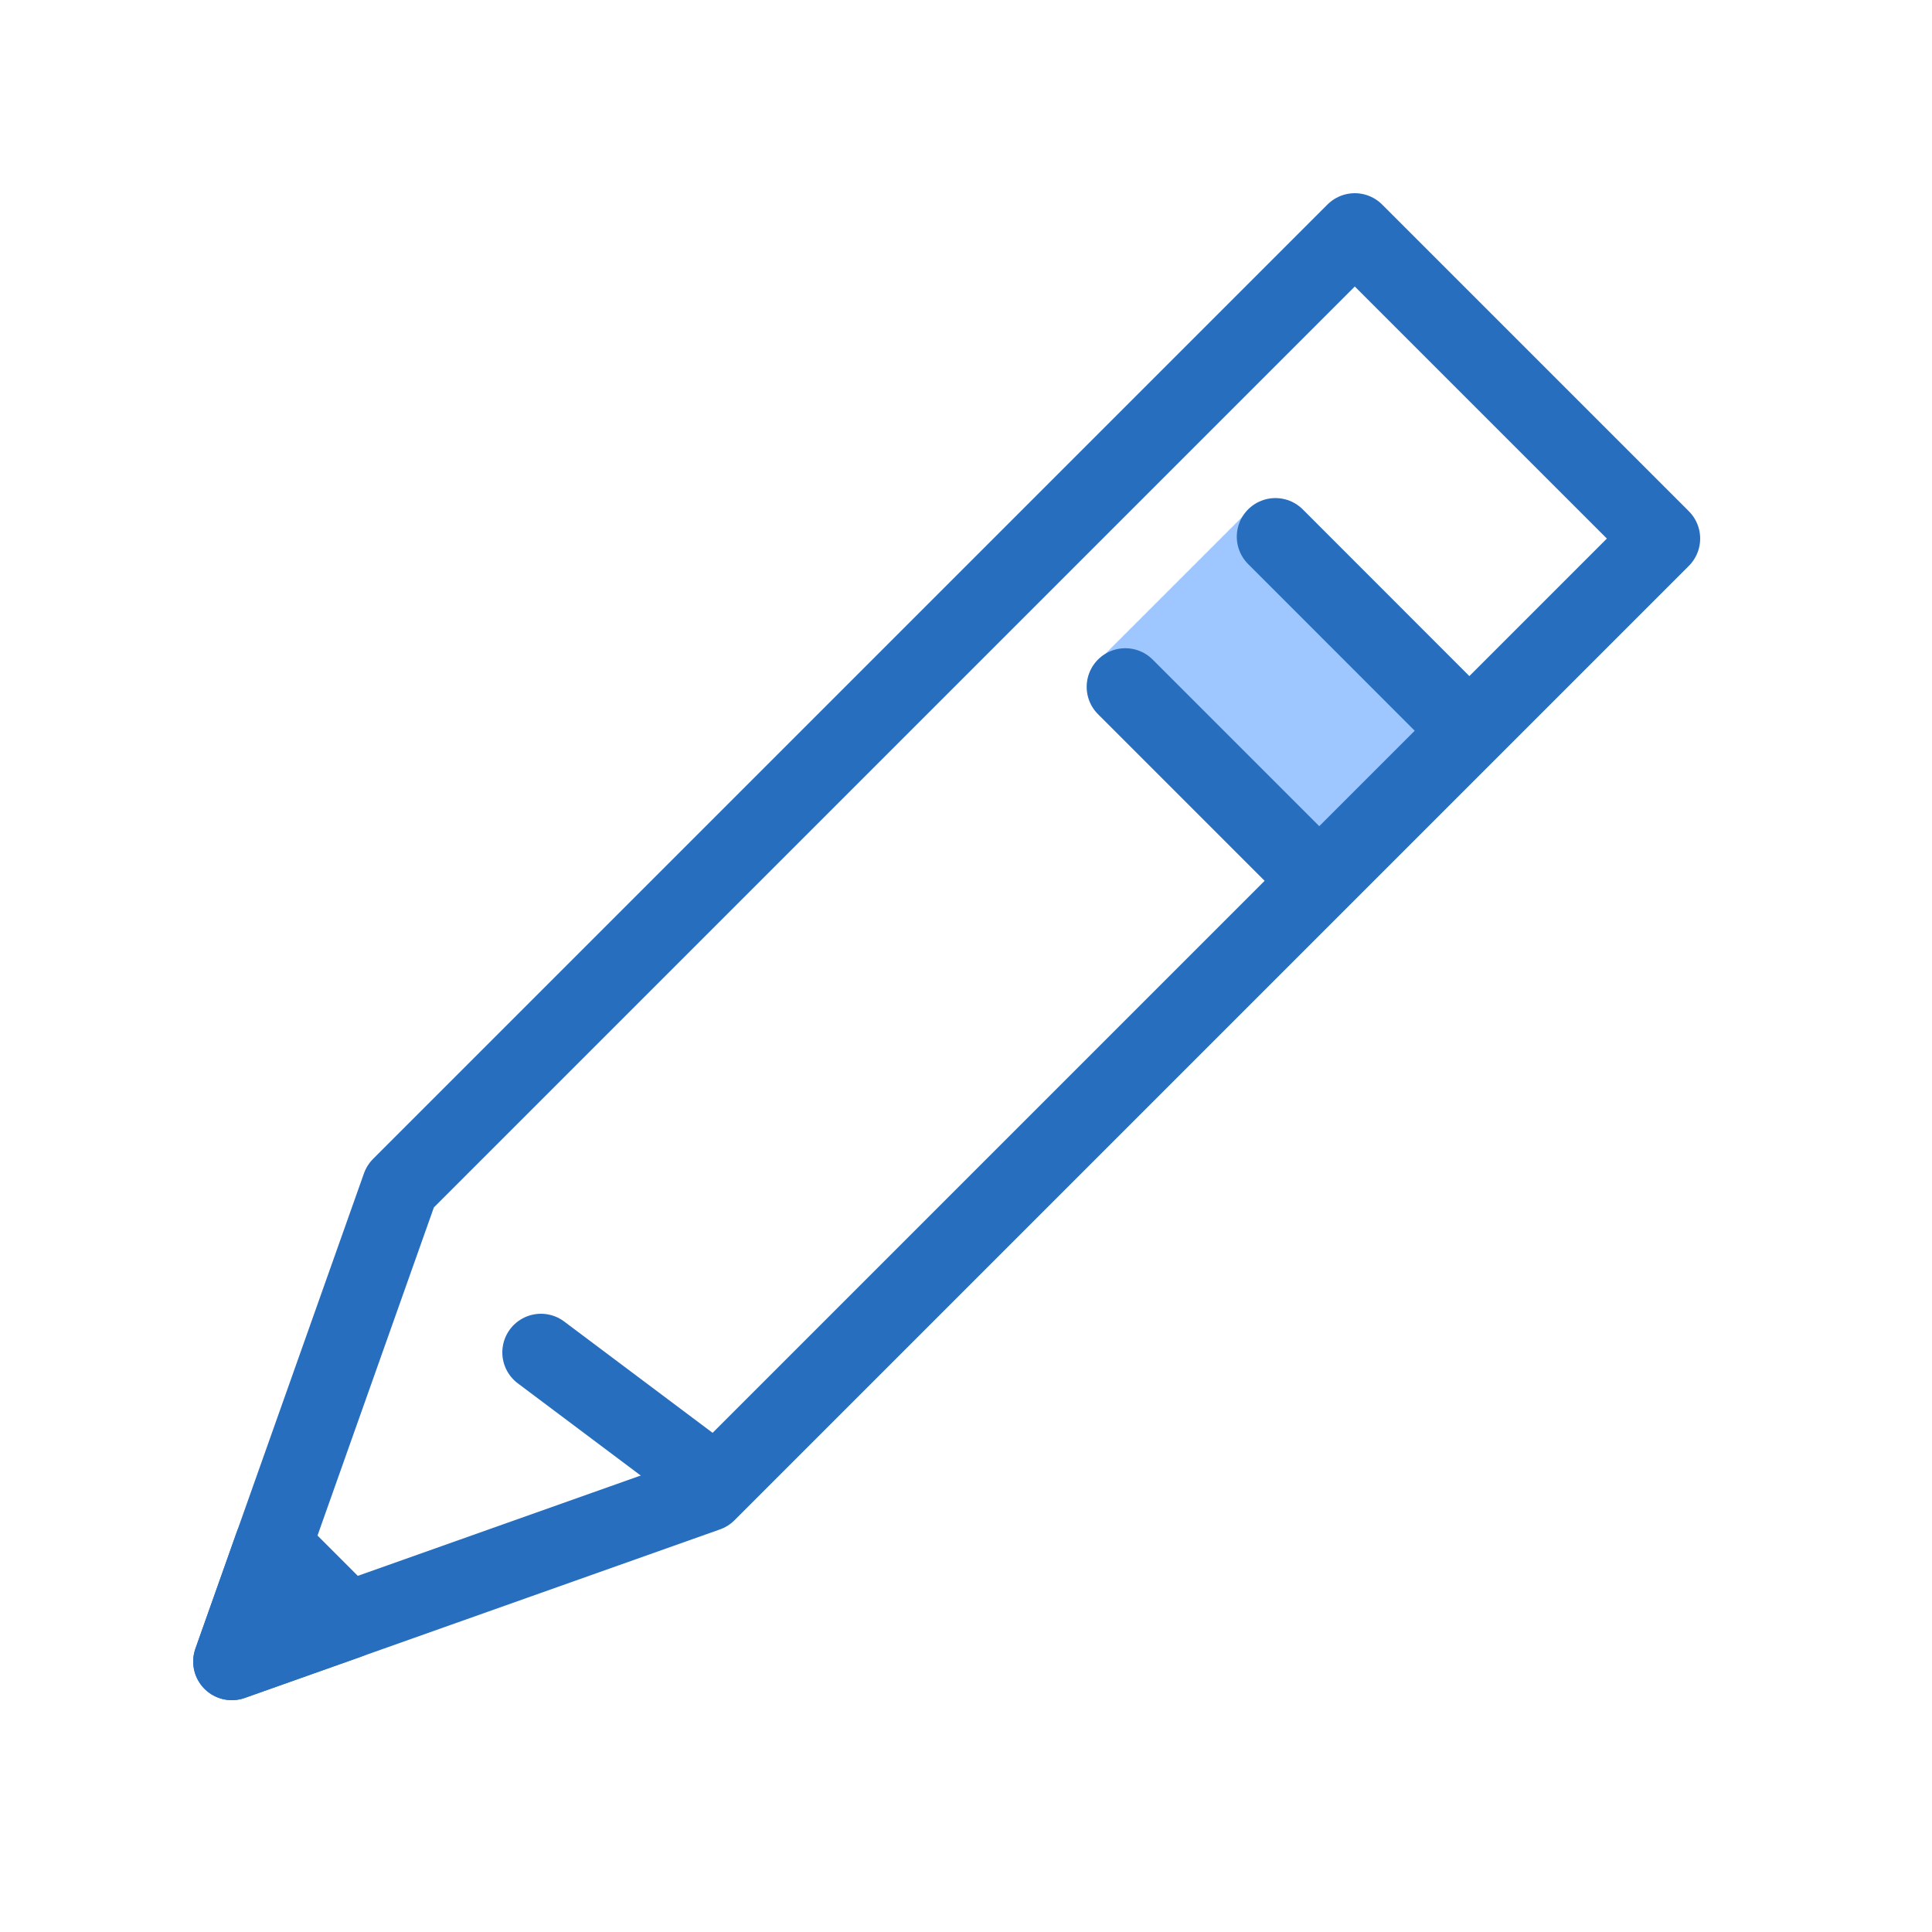 <svg width="50" height="50" viewBox="0 0 50 50" fill="none" xmlns="http://www.w3.org/2000/svg">
<path d="M32.32 13.206L28.436 17.09L33.457 22.112L37.342 18.227L32.32 13.206Z" fill="#9FC7FF"/>
<path d="M14 35L18 38" stroke="#276EBF" stroke-width="2" stroke-linecap="round" stroke-linejoin="round"/>
<path d="M38.016 18.901L33.008 13.89" stroke="#276EBF" stroke-width="2" stroke-linecap="round" stroke-linejoin="round"/>
<path d="M34.131 22.784L29.123 17.776" stroke="#276EBF" stroke-width="2" stroke-linecap="round" stroke-linejoin="round"/>
<path d="M35.062 6L10.362 30.7L6 43L18.3 38.638L43 13.938L35.062 6Z" stroke="#276EBF" stroke-width="2" stroke-linecap="round" stroke-linejoin="round"/>
<path d="M9 41.937L7.063 40L6 43L9 41.937Z" stroke="#276EBF" stroke-width="2" stroke-linecap="round" stroke-linejoin="round"/>
</svg>
